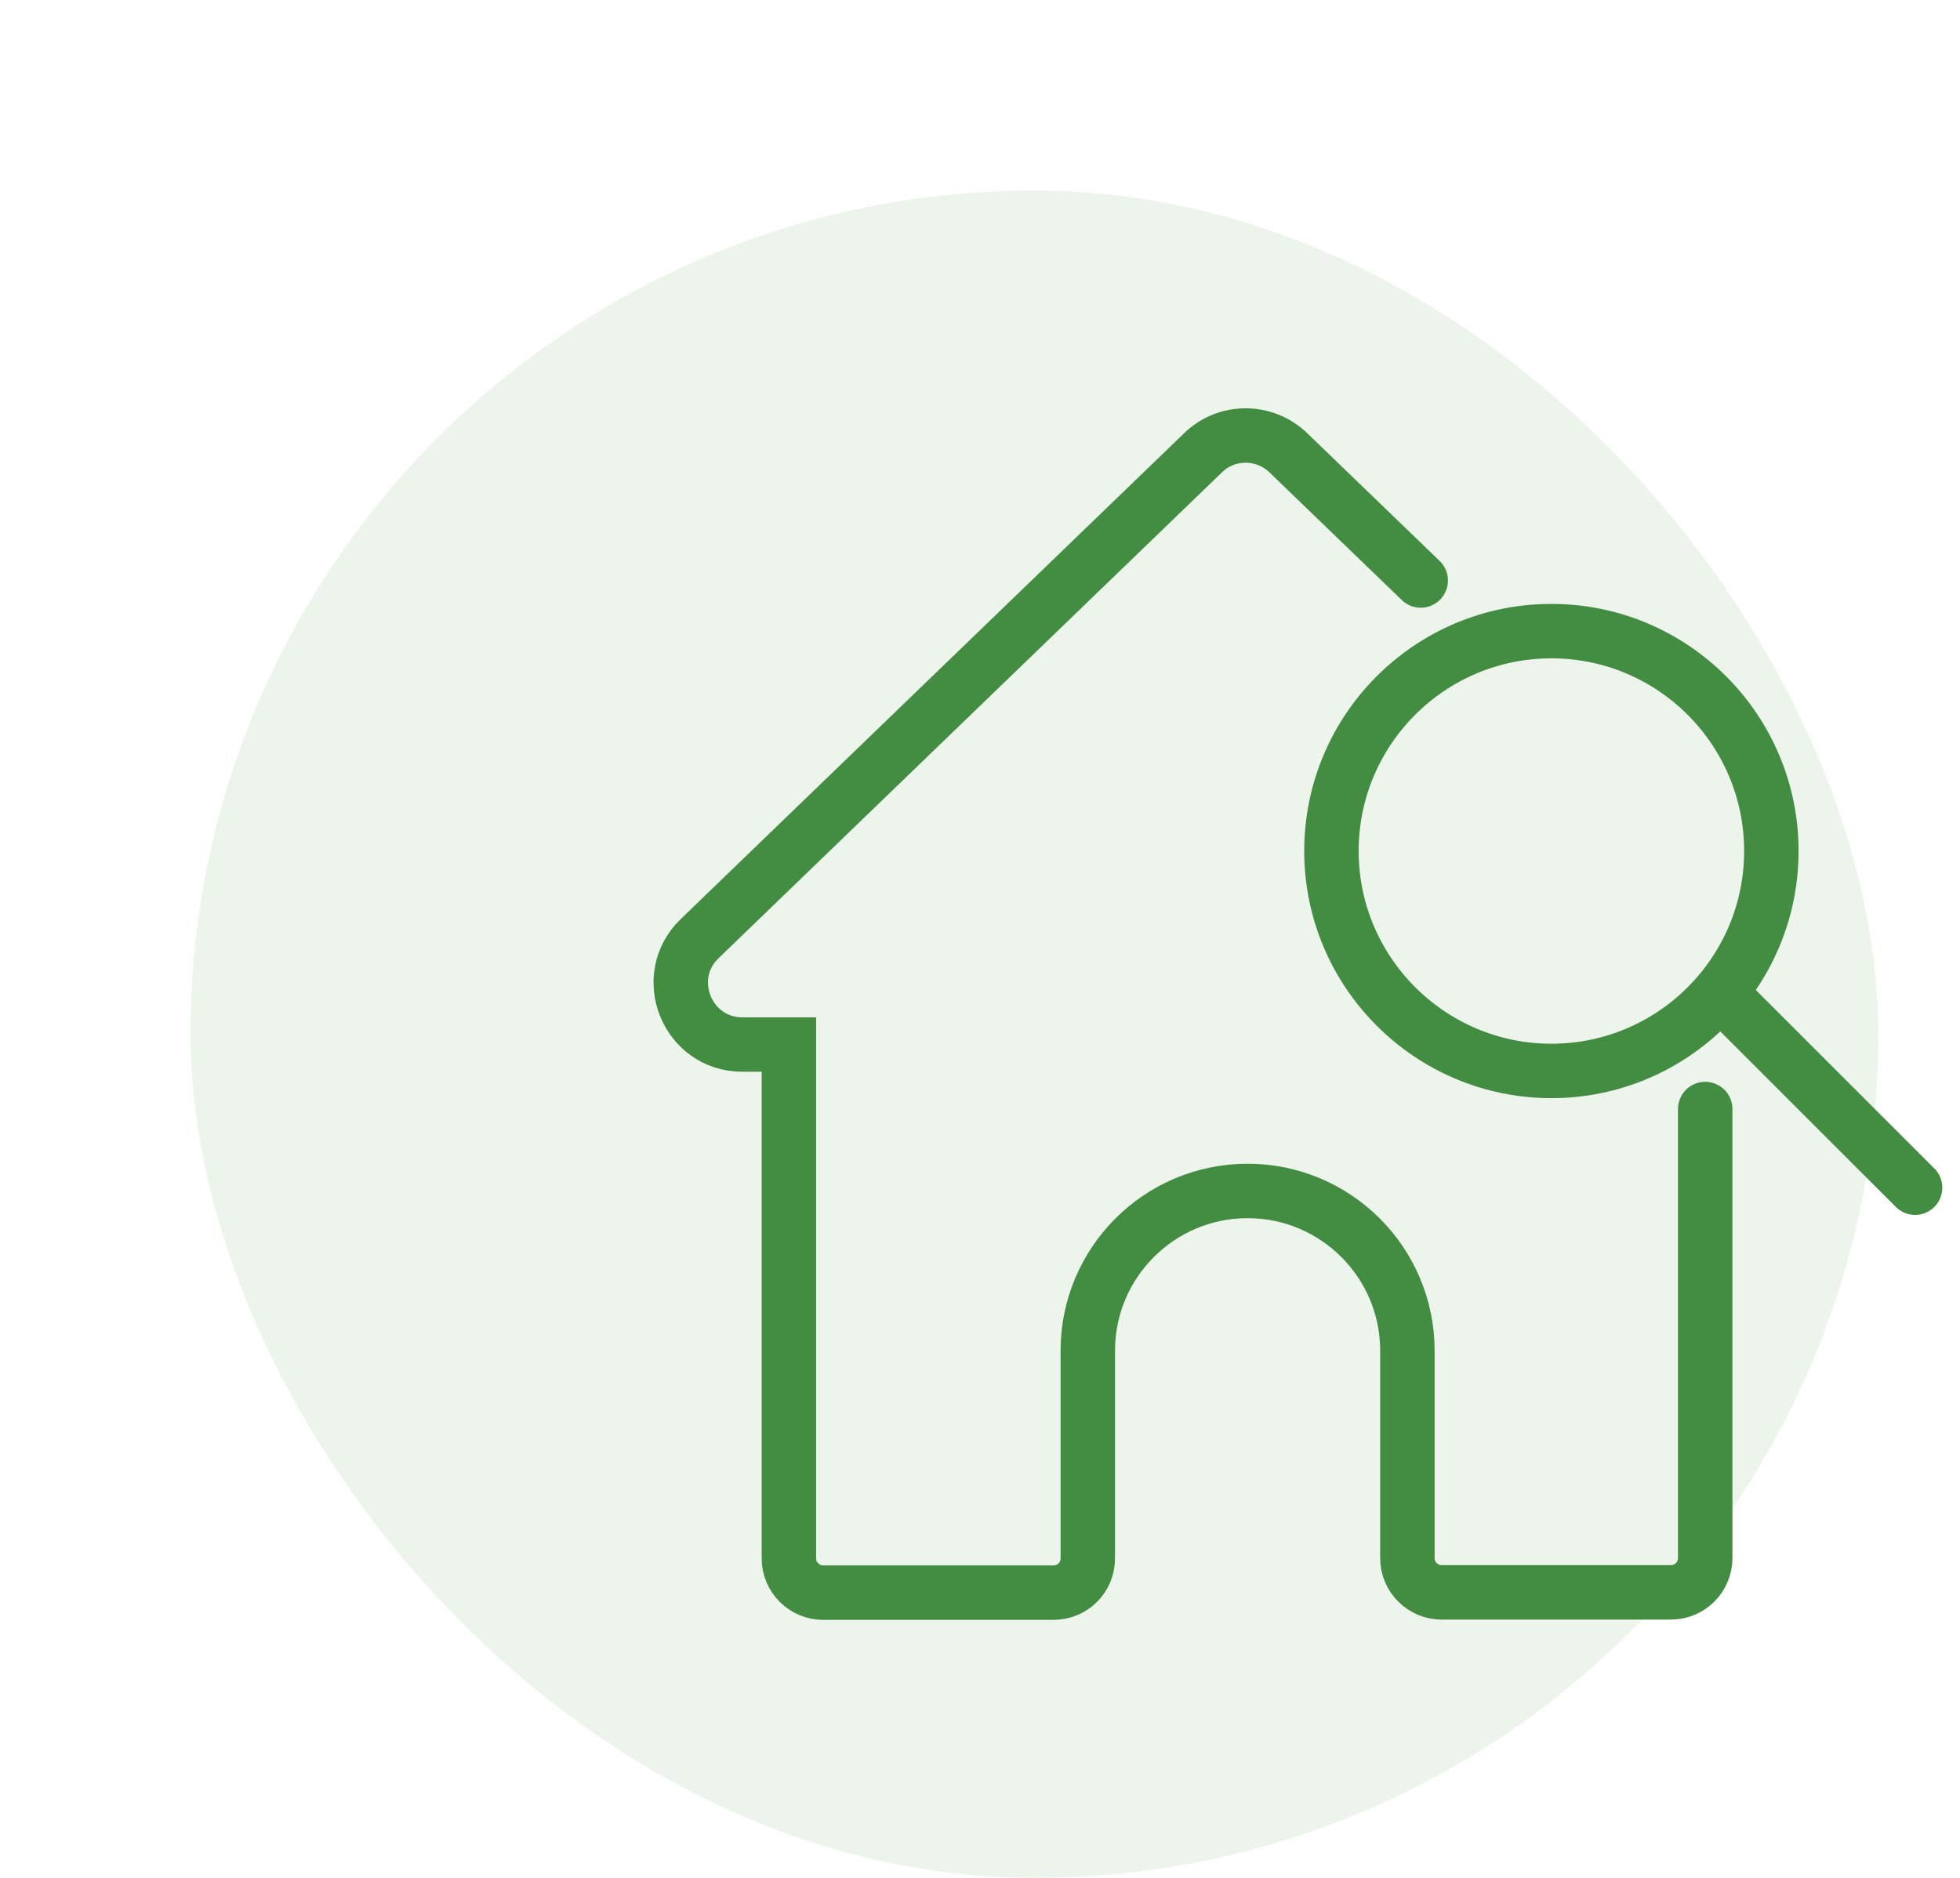 <svg width="72" height="69" viewBox="0 0 72 69" fill="none" xmlns="http://www.w3.org/2000/svg">
<g opacity="0.1">
<rect x="7" y="7" width="62" height="62" rx="31" fill="#438D42"/>
</g>
<g clip-path="url(#clip0_2411_81)">
<path d="M52.19 21.33L47.33 16.64C46.45 15.79 45.06 15.79 44.19 16.64L25.7 34.49C24.24 35.9 25.24 38.38 27.27 38.38H28.98C28.98 38.38 28.98 38.42 28.98 38.44V57.26C28.98 57.96 29.55 58.52 30.24 58.52H38.7C39.4 58.52 39.96 57.96 39.96 57.26V49.63C39.96 46.39 42.59 43.76 45.83 43.76C49.07 43.76 51.7 46.39 51.7 49.63V57.25C51.7 57.95 52.27 58.51 52.96 58.51H61.38C62.08 58.51 62.64 57.94 62.64 57.25V40.75" stroke="#438D42" stroke-width="2" stroke-miterlimit="10" stroke-linecap="round"/>
<path d="M56.99 39.35C52.54 39.35 48.91 35.73 48.91 31.27C48.91 26.81 52.53 23.19 56.99 23.19C61.45 23.19 65.07 26.81 65.07 31.27C65.07 35.73 61.45 39.35 56.99 39.35Z" stroke="#438D42" stroke-width="2" stroke-miterlimit="10" stroke-linecap="round"/>
<path d="M63.69 36.98L70.35 43.64" stroke="#438D42" stroke-width="2" stroke-miterlimit="10" stroke-linecap="round"/>
</g>
<defs>
<clipPath id="clip0_2411_81">
<rect width="47.35" height="44.52" fill="white" transform="translate(24 15)"/>
</clipPath>
</defs>
</svg>

